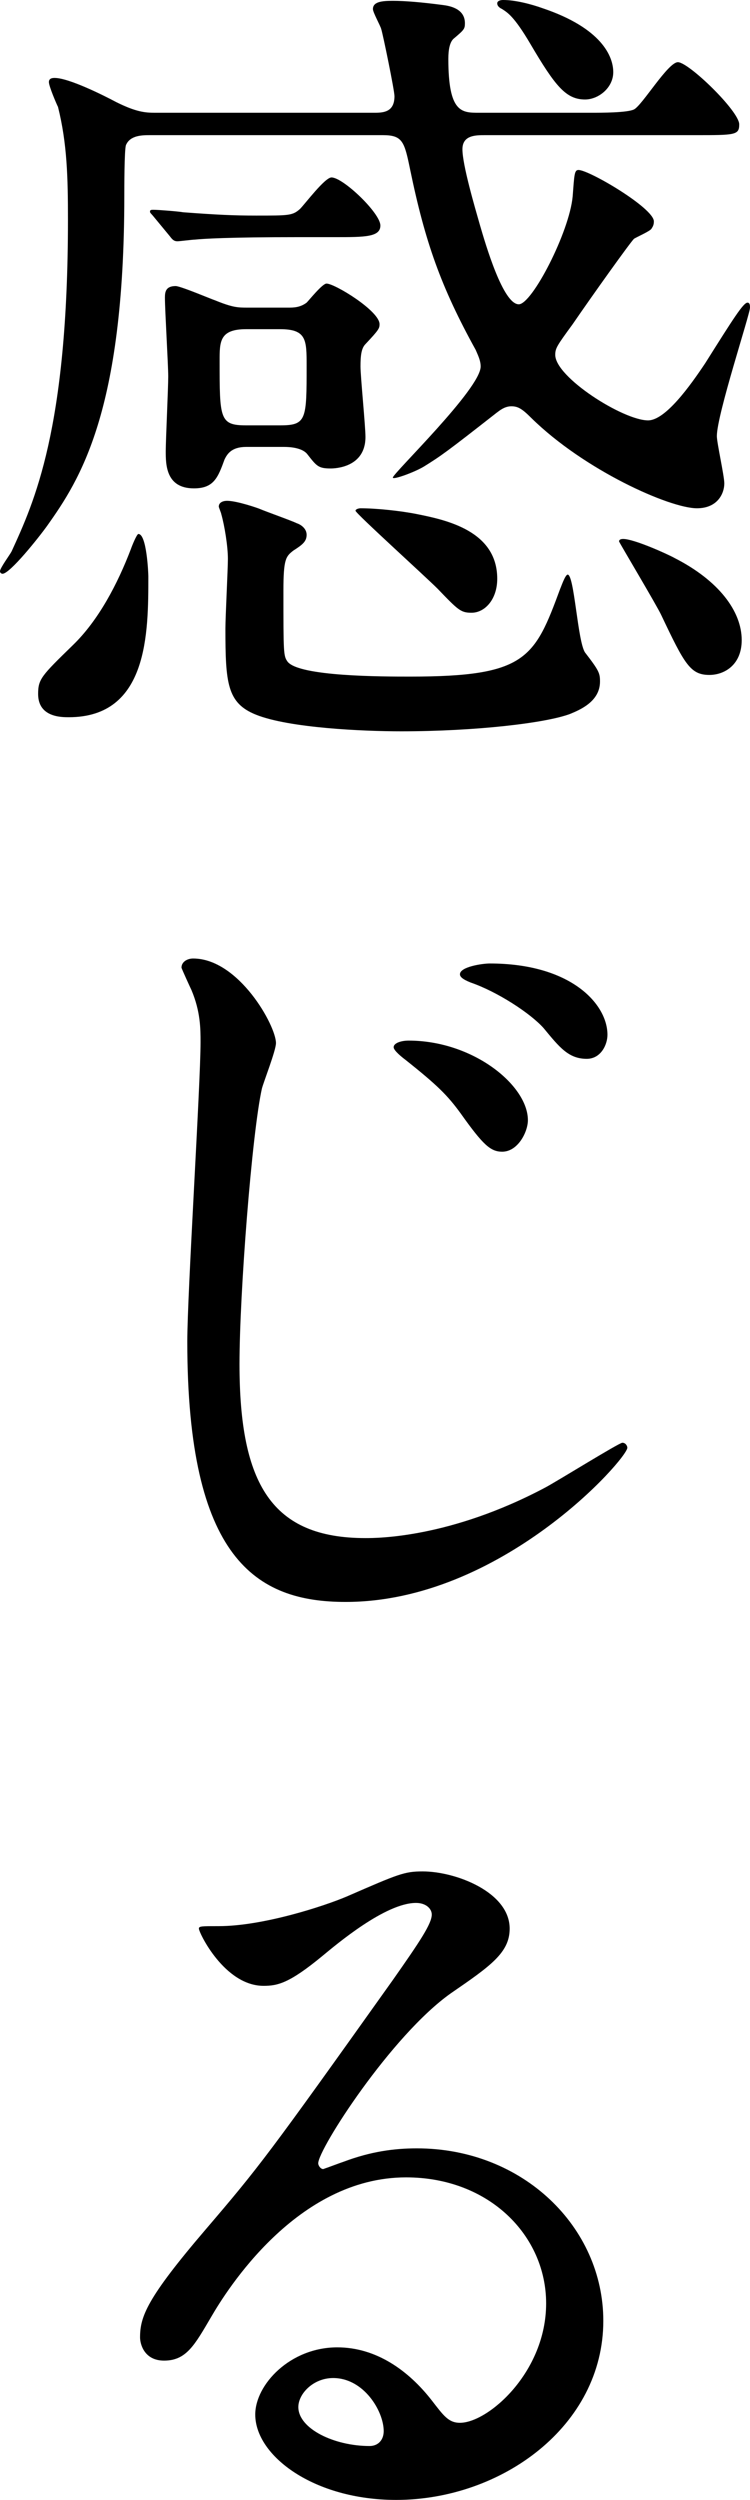 <?xml version="1.0" encoding="UTF-8"?>
<svg id="Layer_2" data-name="Layer 2" xmlns="http://www.w3.org/2000/svg" viewBox="0 0 72.4 241.2">
  <g id="contents">
    <g>
      <path d="M46.8,13.04c-.88,0-2.16,0-2.16,1.36,0,1.52,1.2,5.6,1.68,7.28.56,1.92,2.24,7.68,3.76,7.68,1.28,0,4.88-6.96,5.2-10.4.16-2.08.16-2.56.56-2.56,1.04,0,7.28,3.68,7.28,4.96,0,.32-.08.48-.24.72-.16.24-1.44.8-1.68.96-.4.4-4,5.44-5.92,8.24-1.52,2.08-1.68,2.32-1.68,2.96,0,2.16,6.56,6.32,8.96,6.32,1.68,0,4.08-3.36,5.52-5.52,2.72-4.32,3.68-5.84,4.08-5.84.24,0,.24.32.24.48,0,.64-3.2,10.32-3.2,12.4,0,.64.72,3.84.72,4.56,0,.96-.64,2.4-2.64,2.4-2.64,0-10.88-3.68-16-8.72-.88-.88-1.28-1.12-1.92-1.12s-1.12.4-1.44.64c-4.8,3.76-5.36,4.16-7.04,5.2-.96.56-2.96,1.28-2.96,1.04,0-.4,8.48-8.56,8.48-10.72,0-.56-.24-1.04-.48-1.6-3.36-6.08-4.88-10.4-6.32-17.36-.56-2.72-.72-3.36-2.64-3.36H14.48c-.72,0-1.92,0-2.32.96-.16.4-.16,4.24-.16,4.88,0,20.88-4.32,27.44-7.44,31.84-.8,1.12-3.6,4.64-4.32,4.64-.08,0-.24-.08-.24-.24,0-.32.96-1.6,1.12-1.92,2.16-4.72,5.44-11.76,5.44-32,0-4.08-.08-7.36-.96-10.88-.16-.32-.88-2-.88-2.4s.4-.4.56-.4c1.36,0,4.72,1.68,5.92,2.32,1.92.96,2.8,1.04,3.76,1.04h21.2c.88,0,1.92-.08,1.92-1.6,0-.56-1.12-6-1.28-6.48-.08-.32-.8-1.6-.8-1.92,0-.72.88-.8,1.92-.8q1.76,0,4.8.4c.64.08,2.16.32,2.16,1.76,0,.56-.08.64-1.12,1.52-.32.32-.48.96-.48,1.92,0,5.2,1.28,5.2,2.96,5.2h10.88c.88,0,3.44,0,4.08-.32.8-.4,3.28-4.56,4.24-4.56,1.04,0,5.92,4.72,5.92,6,0,1.04-.4,1.04-4.24,1.04h-20.32ZM6.64,69.2c-.72,0-2.96,0-2.96-2.24,0-1.44.32-1.76,3.36-4.72,2.48-2.4,4.32-5.92,5.6-9.28.08-.24.56-1.44.72-1.44.8,0,.96,3.76.96,4.08,0,5.44,0,13.6-7.68,13.6ZM28.88,22.88c-6.96,0-9.28.16-10.08.24-.24,0-1.44.16-1.68.16-.32,0-.48-.16-.72-.48l-1.52-1.84c-.32-.4-.4-.4-.4-.56s.16-.16.32-.16c.48,0,2.48.16,2.88.24,3.2.24,4.88.32,7.04.32,3.2,0,3.52,0,4.24-.64.48-.48,2.4-3.04,3.04-3.04,1.12,0,4.72,3.44,4.72,4.64,0,1.12-1.52,1.12-4.32,1.12h-3.52ZM23.76,43.12c-1.44,0-1.84.72-2.08,1.2-.64,1.76-1.04,2.8-2.96,2.8-2.72,0-2.72-2.32-2.72-3.6,0-1.04.24-6.08.24-7.2s-.32-6.4-.32-7.6c0-.56.08-1.12,1.04-1.12.48,0,3.68,1.36,3.76,1.36,1.76.72,2.24.72,3.2.72h3.92c.48,0,1.12,0,1.76-.48.24-.24,1.52-1.84,1.92-1.84.8,0,5.12,2.64,5.12,3.92,0,.4-.08.56-1.36,1.92-.4.4-.48,1.12-.48,2.16,0,.96.48,5.76.48,6.8,0,2.96-2.96,3.04-3.36,3.04-1.2,0-1.36-.24-2.24-1.36-.48-.64-1.68-.72-2.24-.72h-3.68ZM28.64,50.48c.48.16.96.56.96,1.12,0,.64-.4.96-1.28,1.52-.72.56-.96.8-.96,3.84,0,6.08,0,6.32.4,6.88,1.12,1.44,9.2,1.44,11.84,1.44,11.2,0,12-1.76,14.48-8.48.08-.16.48-1.36.72-1.36.64,0,.96,6.48,1.68,7.52,1.36,1.76,1.44,2,1.44,2.8,0,1.92-1.92,2.72-2.88,3.12-2.32.88-9.12,1.68-16.32,1.68-3.68,0-10.8-.32-14-1.6-2.8-1.12-2.96-3.04-2.96-8.32,0-1.12.24-5.76.24-6.72,0-1.2-.32-3.2-.64-4.32,0-.08-.24-.64-.24-.72,0-.4.4-.56.8-.56.96,0,3.04.72,3.2.8.56.24,3.04,1.12,3.52,1.36ZM23.76,31.76c-2.56,0-2.56,1.2-2.56,3.04,0,5.6,0,6.24,2.56,6.24h3.28c2.56,0,2.56-.56,2.56-5.76,0-2.48,0-3.52-2.56-3.52h-3.28ZM48,55.84c0,2-1.2,3.28-2.48,3.28-1.04,0-1.28-.24-3.28-2.32-1.2-1.2-7.92-7.28-7.92-7.52,0-.16.32-.24.48-.24,1.52,0,3.84.24,5.44.56,2.8.56,7.76,1.6,7.76,6.24ZM59.2,6.96c0,1.52-1.44,2.64-2.72,2.64-1.84,0-2.88-1.28-5.28-5.36-1.6-2.72-2.24-3.04-2.72-3.36-.16-.08-.48-.24-.48-.56,0-.24.32-.32.56-.32,1.2,0,2.72.4,3.84.8,5.68,1.92,6.8,4.64,6.8,6.16ZM71.6,61.76c0,2.4-1.68,3.36-3.12,3.36-1.84,0-2.4-1.04-4.64-5.76-.4-.88-4.08-7.04-4.08-7.12,0-.24.32-.24.4-.24,1.04,0,4.24,1.44,4.96,1.84,4.24,2.16,6.48,5.12,6.48,7.92Z"/>
      <path d="M26.64,100.64c0,.72-1.2,3.76-1.36,4.4-.96,4.32-2.16,19.76-2.16,26.56,0,11.6,3.12,16.8,12.16,16.8,1.12,0,8.16,0,17.36-4.88,1.2-.64,7.12-4.32,7.44-4.32s.48.32.48.48c0,1.04-12.16,14.88-27.2,14.88-8.64,0-15.28-4.16-15.28-25.12,0-4.64,1.28-24.8,1.28-28.88,0-1.28,0-2.96-.88-5.04-.08-.16-.96-2.08-.96-2.16,0-.56.56-.88,1.12-.88,4.4,0,8,6.48,8,8.16ZM50.96,108.08c0,1.12-.96,3.04-2.48,3.04-1.12,0-1.84-.64-4-3.68-1.28-1.76-2.24-2.72-5.36-5.2-.32-.24-1.12-.88-1.12-1.2,0-.4.72-.64,1.44-.64,6.24,0,11.52,4.32,11.52,7.68ZM58.64,99.84c0,.96-.64,2.32-2,2.32-1.76,0-2.64-1.12-4.16-2.96-1.28-1.44-4.48-3.52-7.04-4.4-.8-.32-1.04-.56-1.04-.8,0-.72,2.16-1.04,2.88-1.04,7.84,0,11.36,3.92,11.36,6.88Z"/>
      <path d="M52.72,222.24c0-6.56-5.52-12.16-13.52-12.16-10.56,0-17.36,10.96-18.8,13.44-1.6,2.72-2.4,4.24-4.56,4.24-1.92,0-2.32-1.6-2.32-2.24,0-2,.64-3.76,6.32-10.4,5.2-6.08,6-7.12,18.08-24.08,2.64-3.76,3.76-5.44,3.76-6.32,0-.56-.56-1.12-1.52-1.12-2.96,0-7.68,4-9.04,5.12-3.2,2.64-4.32,2.88-5.68,2.88-3.76,0-6.24-5.12-6.24-5.52,0-.24.24-.24,1.92-.24,4.24,0,10.16-1.92,12.4-2.88,4.96-2.16,5.52-2.4,7.28-2.4,3.2,0,8.4,2,8.4,5.52,0,2.32-1.84,3.6-5.68,6.24-5.76,4.08-12.8,15.04-12.8,16.4,0,.24.24.56.48.56.48-.16,1.52-.56,2-.72,2.56-.96,4.8-1.28,7.04-1.28,10.24,0,18,7.6,18,16.64,0,10.16-9.84,17.28-20,17.28-7.92,0-13.6-4.24-13.6-8.24,0-2.88,3.36-6.48,7.92-6.48,3.76,0,6.88,2.24,9.12,5.12,1.12,1.44,1.6,2.16,2.72,2.16,2.72,0,8.32-4.88,8.32-11.52ZM32.16,229.44c-1.92,0-3.36,1.52-3.36,2.8,0,2.08,3.44,3.76,6.88,3.76.8,0,1.36-.56,1.36-1.44,0-1.92-1.92-5.12-4.88-5.12Z"/>
    </g>
  </g>
</svg>